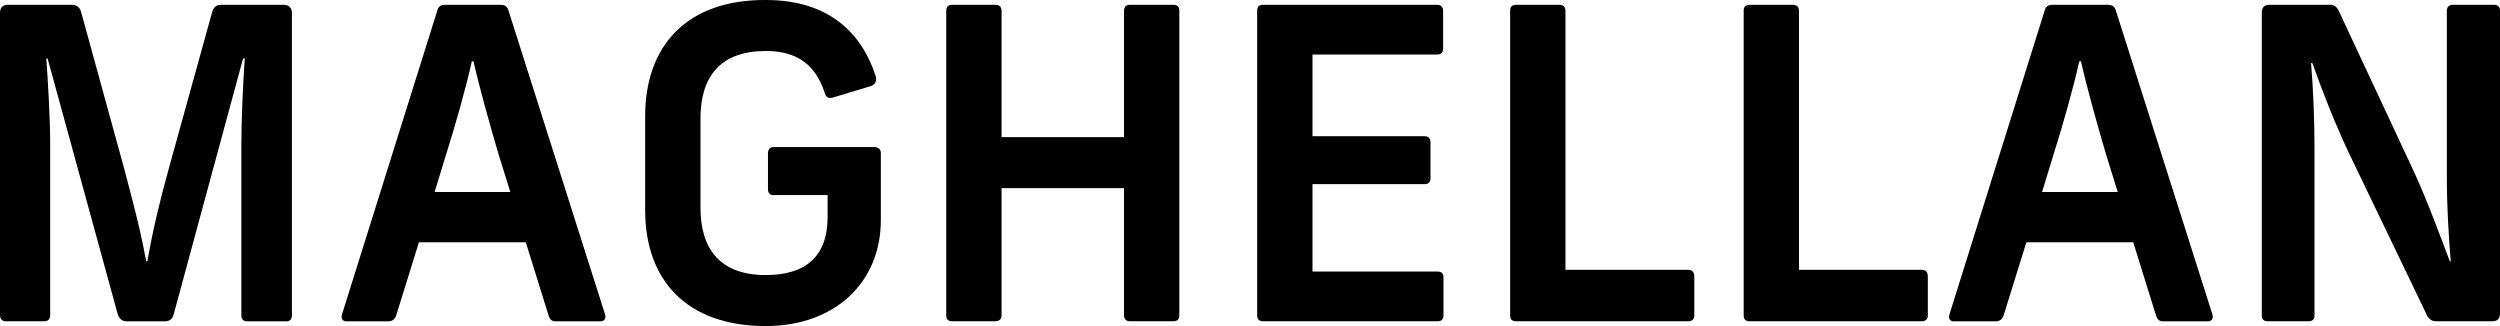 <?xml version="1.0" encoding="UTF-8"?><svg id="_レイヤー_2" xmlns="http://www.w3.org/2000/svg" viewBox="0 0 277.49 36.2"><defs><style>.cls-1{fill:#000;stroke-width:0px;}</style></defs><g id="_レイヤー_1-2"><path class="cls-1" d="M32.4,1.44v33.56c0,.43-.19.67-.67.67h-4.32c-.38,0-.62-.24-.62-.67V15.99c0-2.69.19-6.86.38-9.5h-.19l-7.68,28.32c-.14.58-.43.86-1.06.86h-4.13c-.62,0-.91-.34-1.06-.86L5.28,6.48h-.14c.19,2.59.43,6.82.43,9.5v19.01c0,.43-.24.67-.67.67H.62c-.38,0-.62-.29-.62-.67V1.44c0-.58.29-.91.91-.91h7.01c.62,0,.96.29,1.1.86l4.75,17.28c1.06,4.03,1.82,6.82,2.45,10.32h.14c.62-3.5,1.29-6.34,2.4-10.37L23.52,1.44c.14-.62.48-.91,1.06-.91h6.91c.58,0,.91.34.91.91Z"/><path class="cls-1" d="M66.67,35.67h-4.95c-.48,0-.67-.19-.82-.62l-2.54-8.16h-11.86l-2.54,8.16c-.14.43-.48.62-.91.62h-4.61c-.43,0-.62-.34-.48-.77L48.53,1.2c.1-.48.43-.67.86-.67h6.1c.58,0,.82.19.96.67l10.71,33.7c.14.43-.1.77-.48.77ZM56.64,21.31l-1.3-4.18c-.96-3.26-2.11-7.34-2.78-10.32h-.19c-.67,3.02-1.82,7.06-2.88,10.42l-1.25,4.08h8.4Z"/><path class="cls-1" d="M97.2,8.45c.14.58-.05.91-.53,1.1l-4.13,1.25c-.58.19-.87,0-1.01-.53-1.01-3.02-2.98-4.61-6.53-4.61-4.99,0-7.25,2.78-7.25,7.49v9.89c0,4.7,2.26,7.49,7.25,7.49,4.37,0,6.86-2.02,6.86-6.43v-2.45h-6c-.38,0-.62-.19-.62-.67v-3.94c0-.48.24-.72.62-.72h11.14c.48,0,.77.24.77.67v7.44c0,6.86-5.04,11.76-12.77,11.76-8.79,0-13.39-5.09-13.39-12.86v-10.46C71.62,5.09,76.22-.05,85.01,0,92.16,0,95.71,3.84,97.2,8.45Z"/><path class="cls-1" d="M130.9,1.2v33.79c0,.43-.19.67-.67.67h-4.8c-.43,0-.67-.24-.67-.67v-14.11h-13.59v14.11c0,.43-.24.67-.72.67h-4.75c-.48,0-.67-.24-.67-.67V1.2c0-.43.19-.67.67-.67h4.75c.48,0,.72.24.72.67v14.02h13.59V1.2c0-.43.24-.67.67-.67h4.8c.48,0,.67.24.67.67Z"/><path class="cls-1" d="M160.18,1.2v4.18c0,.48-.24.67-.67.67h-13.83v9.07h12.43c.43,0,.67.24.67.67v3.98c0,.48-.24.67-.67.67h-12.43v9.7h13.87c.43,0,.67.19.67.67v4.18c0,.48-.24.67-.67.67h-19.34c-.48,0-.67-.24-.67-.67V1.2c0-.43.19-.67.67-.67h19.3c.43,0,.67.24.67.67Z"/><path class="cls-1" d="M173.76,1.2v28.75h13.63c.48,0,.67.29.67.77v4.32c0,.34-.24.62-.62.62h-19.15c-.48,0-.67-.24-.67-.67V1.2c0-.43.19-.67.67-.67h4.75c.48,0,.72.24.72.67Z"/><path class="cls-1" d="M199.68,1.2v28.75h13.63c.48,0,.67.29.67.77v4.32c0,.34-.24.62-.62.62h-19.15c-.48,0-.67-.24-.67-.67V1.2c0-.43.19-.67.67-.67h4.75c.48,0,.72.24.72.67Z"/><path class="cls-1" d="M245.09,35.67h-4.95c-.48,0-.67-.19-.82-.62l-2.54-8.16h-11.86l-2.54,8.16c-.14.43-.48.62-.91.62h-4.61c-.43,0-.62-.34-.48-.77L226.94,1.2c.1-.48.43-.67.86-.67h6.1c.58,0,.82.19.96.67l10.71,33.7c.14.43-.1.77-.48.77ZM235.06,21.31l-1.3-4.18c-.96-3.26-2.11-7.34-2.78-10.32h-.19c-.67,3.02-1.82,7.06-2.88,10.42l-1.25,4.08h8.4Z"/><path class="cls-1" d="M277.49,1.2v33.6c0,.58-.29.86-.86.86h-6.24c-.53,0-.87-.29-1.1-.86l-8.5-17.67c-1.63-3.41-3.07-7.15-4.13-10.13h-.14c.24,3.02.38,6.14.38,9.41v18.58c0,.43-.19.67-.67.67h-4.51c-.48,0-.67-.24-.67-.67V1.39c0-.58.29-.86.86-.86h6.67c.58,0,.86.29,1.1.86l8.26,17.67c1.54,3.36,2.88,7.06,3.98,9.94h.1c-.24-2.98-.43-6.1-.43-9.36V1.2c0-.43.24-.67.72-.67h4.51c.43,0,.67.24.67.67Z"/></g></svg>